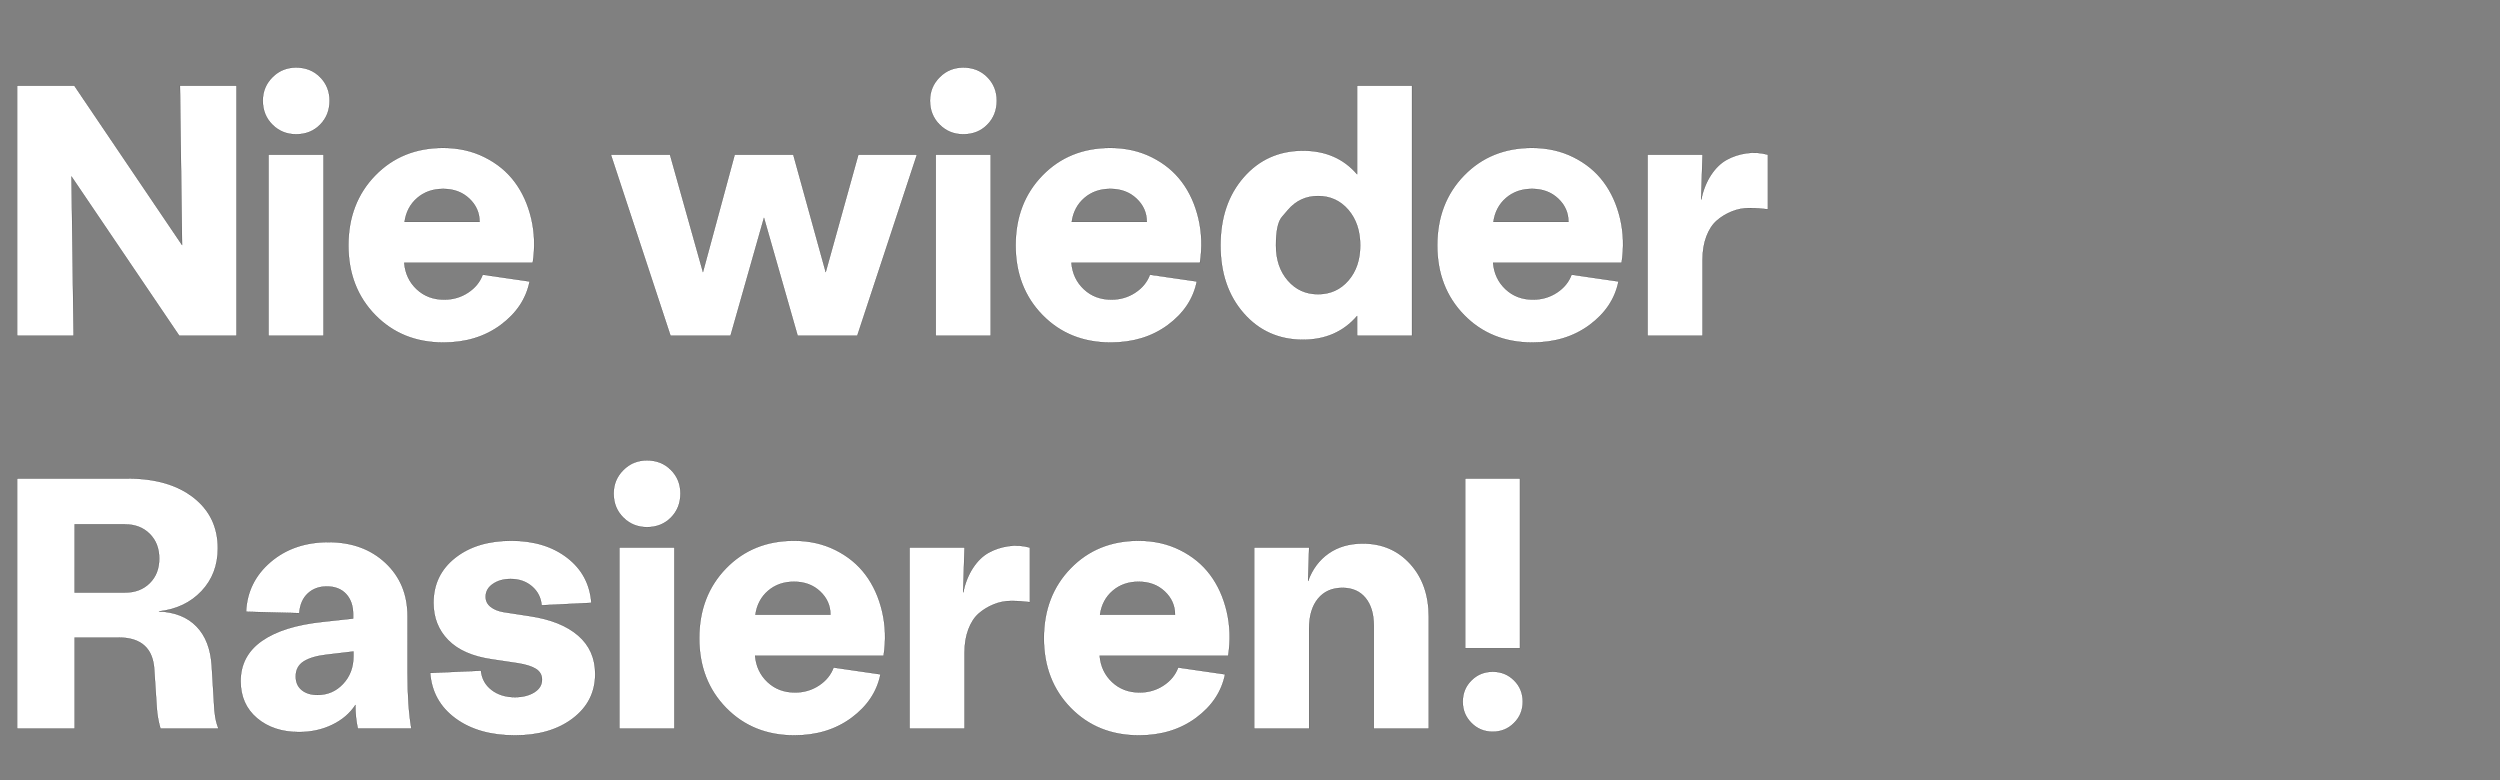 <svg width="189" height="59" viewBox="0 0 189 59" xmlns="http://www.w3.org/2000/svg"><rect x="0" y="0" width="189" height="59" fill="#808080" stroke="none"/><g fill="#fff" stroke="#000"><path d="M1.292 25.38V6.475h4.324l8.148 12.05-.159-12.05h4.272V25.38h-4.324L5.405 13.343l.158 12.037zM20.303 25.38V11.695h4.153V25.38zm-.435-17.771q0-1.042.731-1.774.732-.731 1.787-.731 1.094 0 1.812.725.719.725.719 1.78 0 1.094-.719 1.819-.718.725-1.812.725-1.055 0-1.787-.725-.731-.725-.731-1.82zM33.526 25.894q-3.125 0-5.155-2.076-2.03-2.077-2.03-5.267 0-3.204 2.024-5.287 2.023-2.083 5.135-2.083 1.727 0 3.13.699 1.405.699 2.281 1.872.877 1.173 1.253 2.769.376 1.595.112 3.348H30.56q.105 1.213.942 1.998.837.784 2.077.784 1.002 0 1.806-.527.804-.528 1.107-1.358l3.547.514q-.396 1.964-2.189 3.29-1.793 1.324-4.324 1.324zm-2.94-9.123h5.669q0-1.028-.778-1.76T33.5 14.28q-1.16 0-1.958.686t-.956 1.806zM50.69 25.38l-4.508-13.685h4.47l2.491 8.873 2.4-8.873h4.43l2.451 8.873 2.466-8.873h4.43L64.81 25.38h-4.508l-2.545-8.912-2.53 8.912zM70.743 25.38V11.695h4.153V25.38zm-.435-17.771q0-1.042.732-1.774.731-.731 1.786-.731 1.094 0 1.813.725.718.725.718 1.78 0 1.094-.718 1.819-.719.725-1.813.725-1.055 0-1.786-.725-.732-.725-.732-1.82zM83.966 25.894q-3.124 0-5.154-2.076-2.03-2.077-2.03-5.267 0-3.204 2.023-5.287 2.024-2.083 5.135-2.083 1.727 0 3.131.699 1.404.699 2.28 1.872.878 1.173 1.253 2.769.376 1.595.112 3.348H81q.105 1.213.943 1.998.837.784 2.076.784 1.002 0 1.806-.527.804-.528 1.108-1.358l3.546.514q-.396 1.964-2.188 3.29-1.793 1.324-4.325 1.324zm-2.94-9.123h5.67q0-1.028-.779-1.76-.777-.732-1.977-.732-1.16 0-1.958.686-.797.686-.956 1.806zM98.508 25.683q-2.73 0-4.483-1.997-1.753-1.997-1.753-5.135 0-3.151 1.753-5.155 1.754-2.004 4.483-2.004 2.557 0 4.087 1.78V6.475h4.153V25.38h-4.153v-1.49q-1.543 1.793-4.087 1.793zm-1.14-9.808l-.452.527q-.452.527-.452 2.149 0 1.621.897 2.656.896 1.035 2.28 1.035 1.398 0 2.295-1.035.896-1.035.896-2.656 0-1.635-.896-2.683-.897-1.048-2.294-1.048-1.371 0-2.275 1.055zM115.844 25.894q-3.124 0-5.155-2.076-2.03-2.077-2.03-5.267 0-3.204 2.024-5.287 2.024-2.083 5.135-2.083 1.727 0 3.131.699 1.404.699 2.28 1.872.877 1.173 1.253 2.769.376 1.595.112 3.348h-9.716q.105 1.213.943 1.998.837.784 2.076.784 1.002 0 1.806-.527.804-.528 1.108-1.358l3.546.514q-.396 1.964-2.189 3.29-1.793 1.324-4.324 1.324zm-2.94-9.123h5.67q0-1.028-.779-1.76-.777-.732-1.977-.732-1.16 0-1.958.686-.797.686-.956 1.806zM124.559 25.38V11.695h4.152l-.105 3.402q.237-1.094.751-1.872.515-.778 1.187-1.147.672-.37 1.483-.488.81-.119 1.628.105v4.127q-.712-.092-1.41-.092-.7 0-1.339.263-.639.264-1.127.692-.487.429-.778 1.2-.29.771-.29 1.773v5.722z" stroke-width=".013"/></g><g fill="#fff" stroke="#000"><path d="M1.292 55.08V36.175h8.372q3.124 0 4.963 1.437 1.84 1.437 1.84 3.836 0 1.938-1.233 3.243-1.233 1.306-3.224 1.53 1.82.079 2.848 1.14 1.028 1.061 1.147 2.973l.171 2.834q.04 1.2.343 1.912h-4.39q-.237-.857-.277-1.595l-.185-2.808q-.118-2.479-2.702-2.479H5.643v6.882zm4.35-10.283h3.81q1.148 0 1.866-.712.719-.712.719-1.859t-.719-1.865q-.718-.719-1.865-.719h-3.81zM22.623 55.344q-1.951 0-3.19-1.048-1.24-1.049-1.24-2.802 0-1.912 1.602-3.039 1.602-1.127 4.608-1.443l2.294-.25v-.317q0-.963-.528-1.536-.527-.574-1.463-.574-.87 0-1.437.528-.567.527-.646 1.49l-4.02-.106q.105-2.268 1.858-3.764 1.753-1.496 4.377-1.496 2.623 0 4.298 1.562 1.674 1.562 1.674 4.028V50.9q0 2.518.29 4.179h-4.047q-.185-.791-.185-1.78-.62.95-1.753 1.497-1.134.547-2.492.547zm-.264-4.206q0 .66.449 1.028.448.37 1.2.37 1.146 0 1.93-.838.785-.837.785-2.102v-.343l-2.017.237q-1.147.132-1.747.514-.6.383-.6 1.134zM38.931 55.594q-2.755 0-4.502-1.285-1.747-1.286-1.905-3.435l3.836-.171q.093.91.805 1.457.711.547 1.766.547.87 0 1.457-.363.587-.362.587-.969 0-.514-.455-.804-.455-.29-1.378-.435l-1.938-.29q-2.202-.316-3.316-1.45-1.114-1.134-1.114-2.821 0-2.11 1.635-3.402 1.635-1.292 4.245-1.292 2.558 0 4.226 1.286 1.667 1.285 1.826 3.408l-3.758.184q-.079-.87-.731-1.43-.653-.56-1.615-.56-.791 0-1.339.375-.547.376-.547.97 0 .46.37.757.369.297.975.402l1.978.304q2.386.356 3.671 1.47 1.286 1.114 1.286 2.907 0 2.07-1.688 3.355-1.687 1.285-4.377 1.285zM46.828 55.08V41.395h4.153V55.08zm-.435-17.771q0-1.042.732-1.774.731-.731 1.786-.731 1.094 0 1.813.725.718.725.718 1.78 0 1.094-.718 1.819-.719.725-1.813.725-1.055 0-1.786-.725-.732-.725-.732-1.82zM60.051 55.594q-3.124 0-5.155-2.076-2.03-2.077-2.03-5.267 0-3.204 2.024-5.287 2.024-2.083 5.135-2.083 1.727 0 3.131.699 1.404.699 2.28 1.872.877 1.173 1.253 2.769.376 1.595.112 3.348h-9.716q.105 1.213.943 1.998.837.784 2.076.784 1.002 0 1.806-.527.804-.528 1.108-1.358l3.546.514q-.396 1.964-2.189 3.29-1.792 1.324-4.324 1.324zm-2.94-9.123h5.67q0-1.028-.779-1.76-.777-.732-1.977-.732-1.16 0-1.958.686-.797.686-.956 1.806zM68.766 55.08V41.395h4.152l-.105 3.402q.237-1.094.751-1.872.515-.778 1.187-1.147.672-.37 1.483-.488.81-.119 1.628.105v4.127q-.712-.092-1.41-.092-.7 0-1.338.263-.64.264-1.128.692-.487.429-.778 1.2-.29.771-.29 1.773v5.722zM86.102 55.594q-3.124 0-5.155-2.076-2.03-2.077-2.03-5.267 0-3.204 2.024-5.287 2.023-2.083 5.135-2.083 1.727 0 3.13.699 1.405.699 2.282 1.872.876 1.173 1.252 2.769.376 1.595.112 3.348h-9.716q.105 1.213.942 1.998.838.784 2.077.784 1.002 0 1.806-.527.804-.528 1.107-1.358l3.547.514q-.396 1.964-2.189 3.29-1.793 1.324-4.324 1.324zm-2.94-9.123h5.67q0-1.028-.779-1.76-.778-.732-1.977-.732-1.16 0-1.958.686t-.956 1.806zM94.816 55.08V41.395h4.153l-.079 2.532q.488-1.345 1.556-2.09 1.068-.745 2.584-.745 2.188 0 3.586 1.543 1.397 1.542 1.397 3.994v8.451h-4.153v-7.778q0-1.332-.626-2.097-.626-.764-1.747-.764-1.173 0-1.845.817-.673.818-.673 2.268v7.554zM110.769 49.002V36.175h4.14v12.827zm-.185 4.048q0-.963.66-1.615.658-.653 1.608-.653.949 0 1.608.653.66.652.66 1.615 0 .949-.66 1.608-.66.66-1.608.66-.95 0-1.609-.66t-.659-1.608z" stroke-width=".013"/></g></svg>